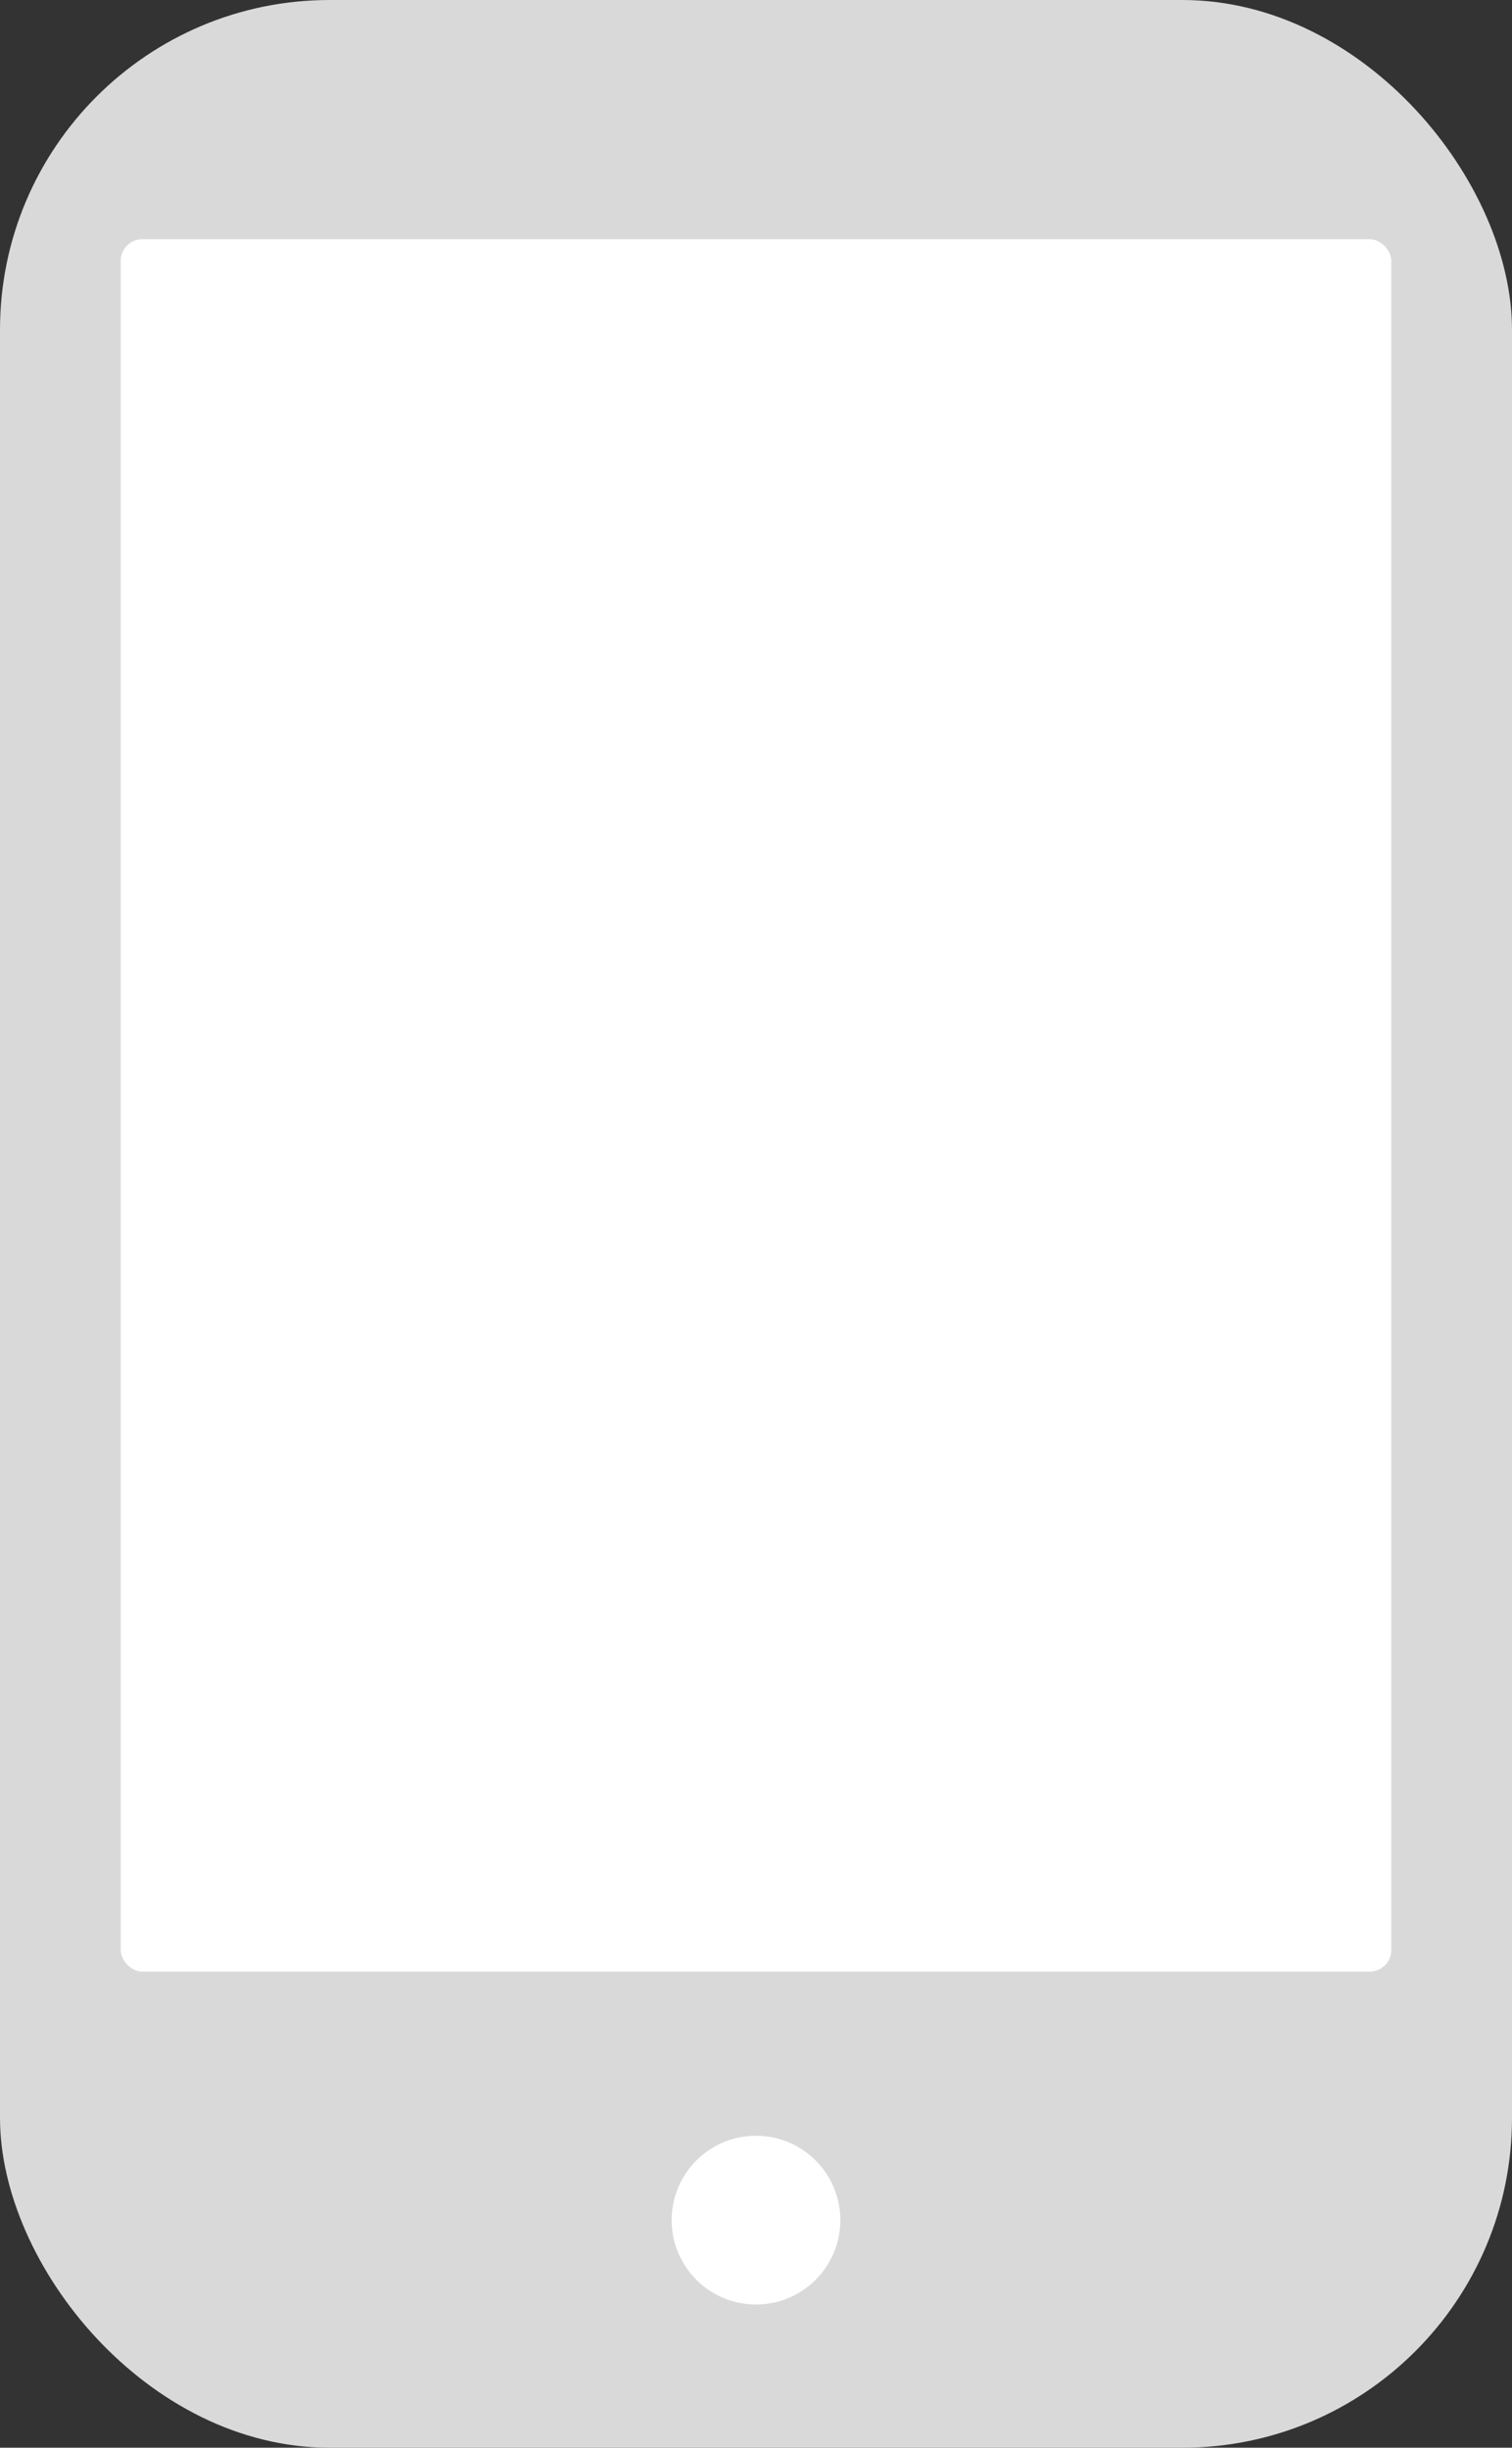 <svg xmlns="http://www.w3.org/2000/svg" viewBox="0 0 19.54 31.62"><rect x="0" y="0" width="19.54" height="31.62" fill="#333333" stroke="none"/><defs><style>.a{fill:#d9d9d9;}.b{fill:#fff;}</style></defs><title>アセット 2</title><rect class="a" width="19.54" height="31.62" rx="4.26" ry="4.26"/><rect class="b" x="1.56" y="3.09" width="16.42" height="22.38" rx="0.28" ry="0.28"/><circle class="b" cx="9.77" cy="28.68" r="1.09"/></svg>